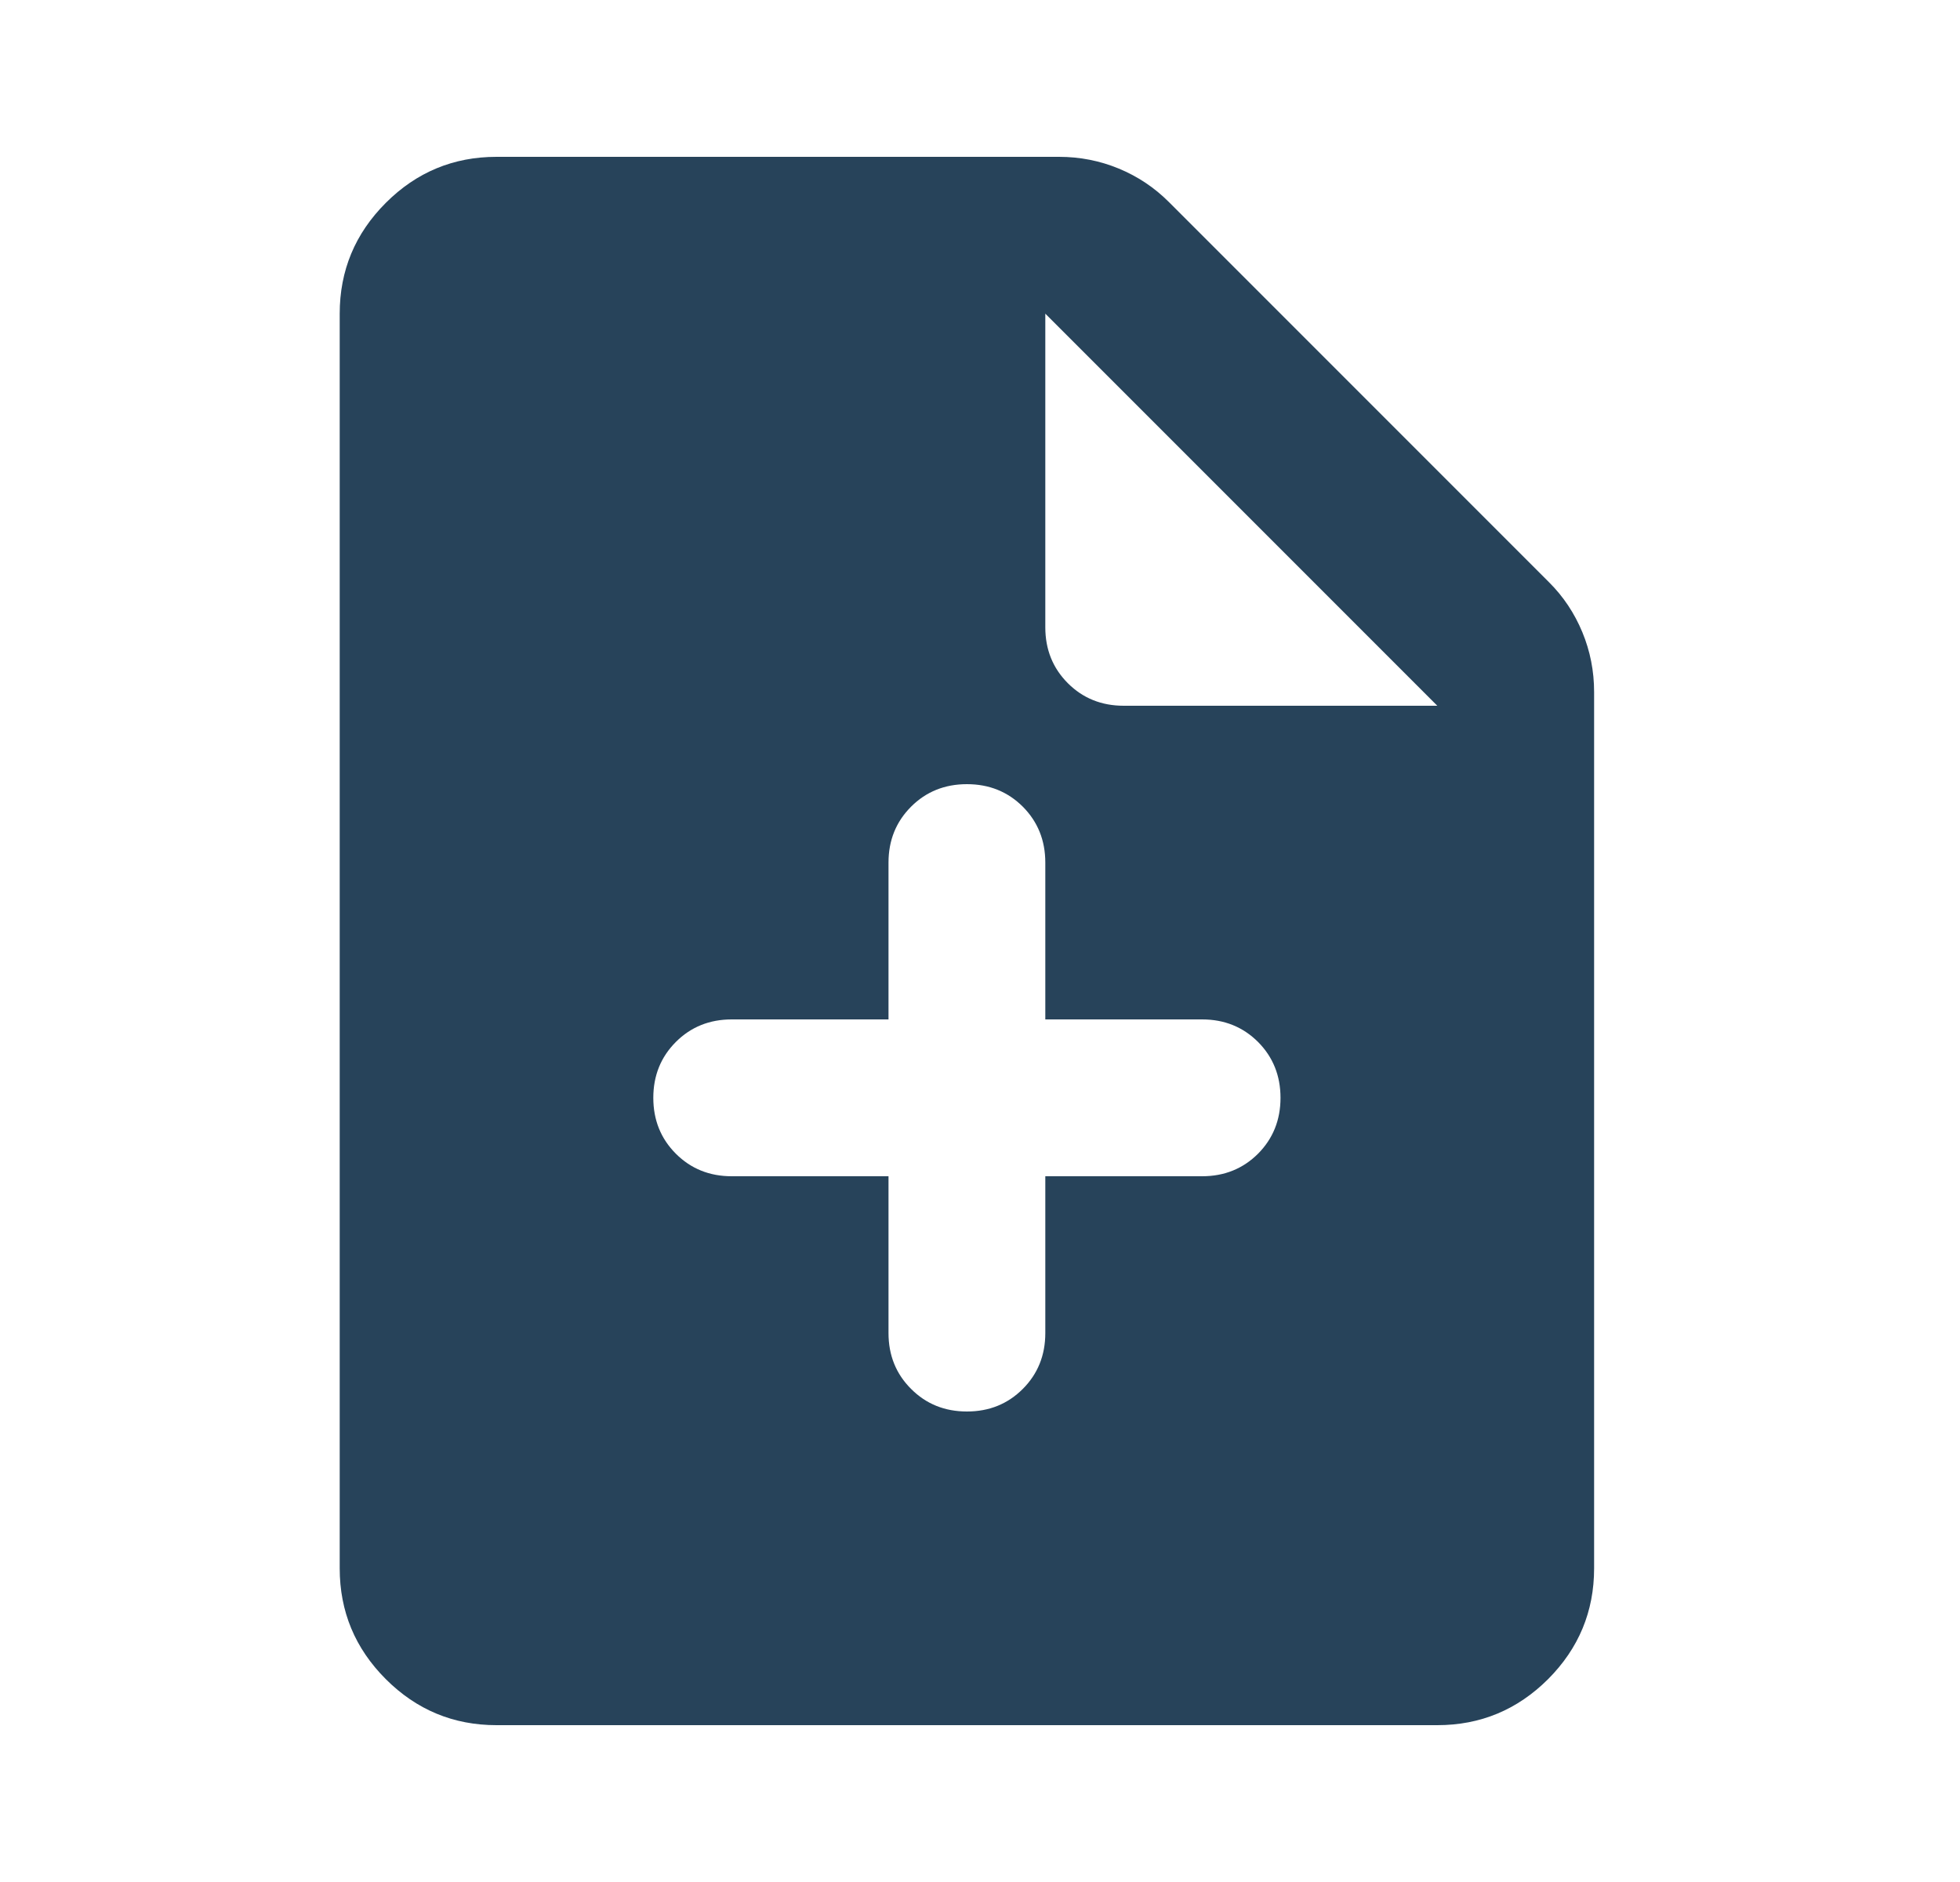 <svg width="25" height="24" viewBox="0 0 25 24" fill="none" xmlns="http://www.w3.org/2000/svg">
<mask id="mask0_47_3395" style="mask-type:alpha" maskUnits="userSpaceOnUse" x="0" y="0" width="25" height="24">
<rect x="0.333" width="24" height="24" fill="#D9D9D9"/>
</mask>
<g mask="url(#mask0_47_3395)">
<path d="M6.333 22C5.783 22 5.312 21.804 4.921 21.413C4.529 21.021 4.333 20.55 4.333 20V4C4.333 3.45 4.529 2.979 4.921 2.587C5.312 2.196 5.783 2 6.333 2H13.508C13.775 2 14.029 2.05 14.271 2.15C14.512 2.25 14.725 2.392 14.908 2.575L19.758 7.425C19.942 7.608 20.083 7.821 20.183 8.062C20.283 8.304 20.333 8.558 20.333 8.825V20C20.333 20.55 20.137 21.021 19.746 21.413C19.354 21.804 18.883 22 18.333 22H6.333ZM13.333 8C13.333 8.283 13.429 8.521 13.621 8.713C13.812 8.904 14.05 9 14.333 9H18.333L13.333 4V8ZM11.333 15V17C11.333 17.283 11.429 17.521 11.621 17.712C11.812 17.904 12.05 18 12.333 18C12.617 18 12.854 17.904 13.046 17.712C13.237 17.521 13.333 17.283 13.333 17V15H15.333C15.617 15 15.854 14.904 16.046 14.713C16.237 14.521 16.333 14.283 16.333 14C16.333 13.717 16.237 13.479 16.046 13.287C15.854 13.096 15.617 13 15.333 13H13.333V11C13.333 10.717 13.237 10.479 13.046 10.287C12.854 10.096 12.617 10 12.333 10C12.05 10 11.812 10.096 11.621 10.287C11.429 10.479 11.333 10.717 11.333 11V13H9.333C9.05 13 8.812 13.096 8.621 13.287C8.429 13.479 8.333 13.717 8.333 14C8.333 14.283 8.429 14.521 8.621 14.713C8.812 14.904 9.05 15 9.333 15H11.333Z" fill="#27435A"/>
</g>
</svg>
